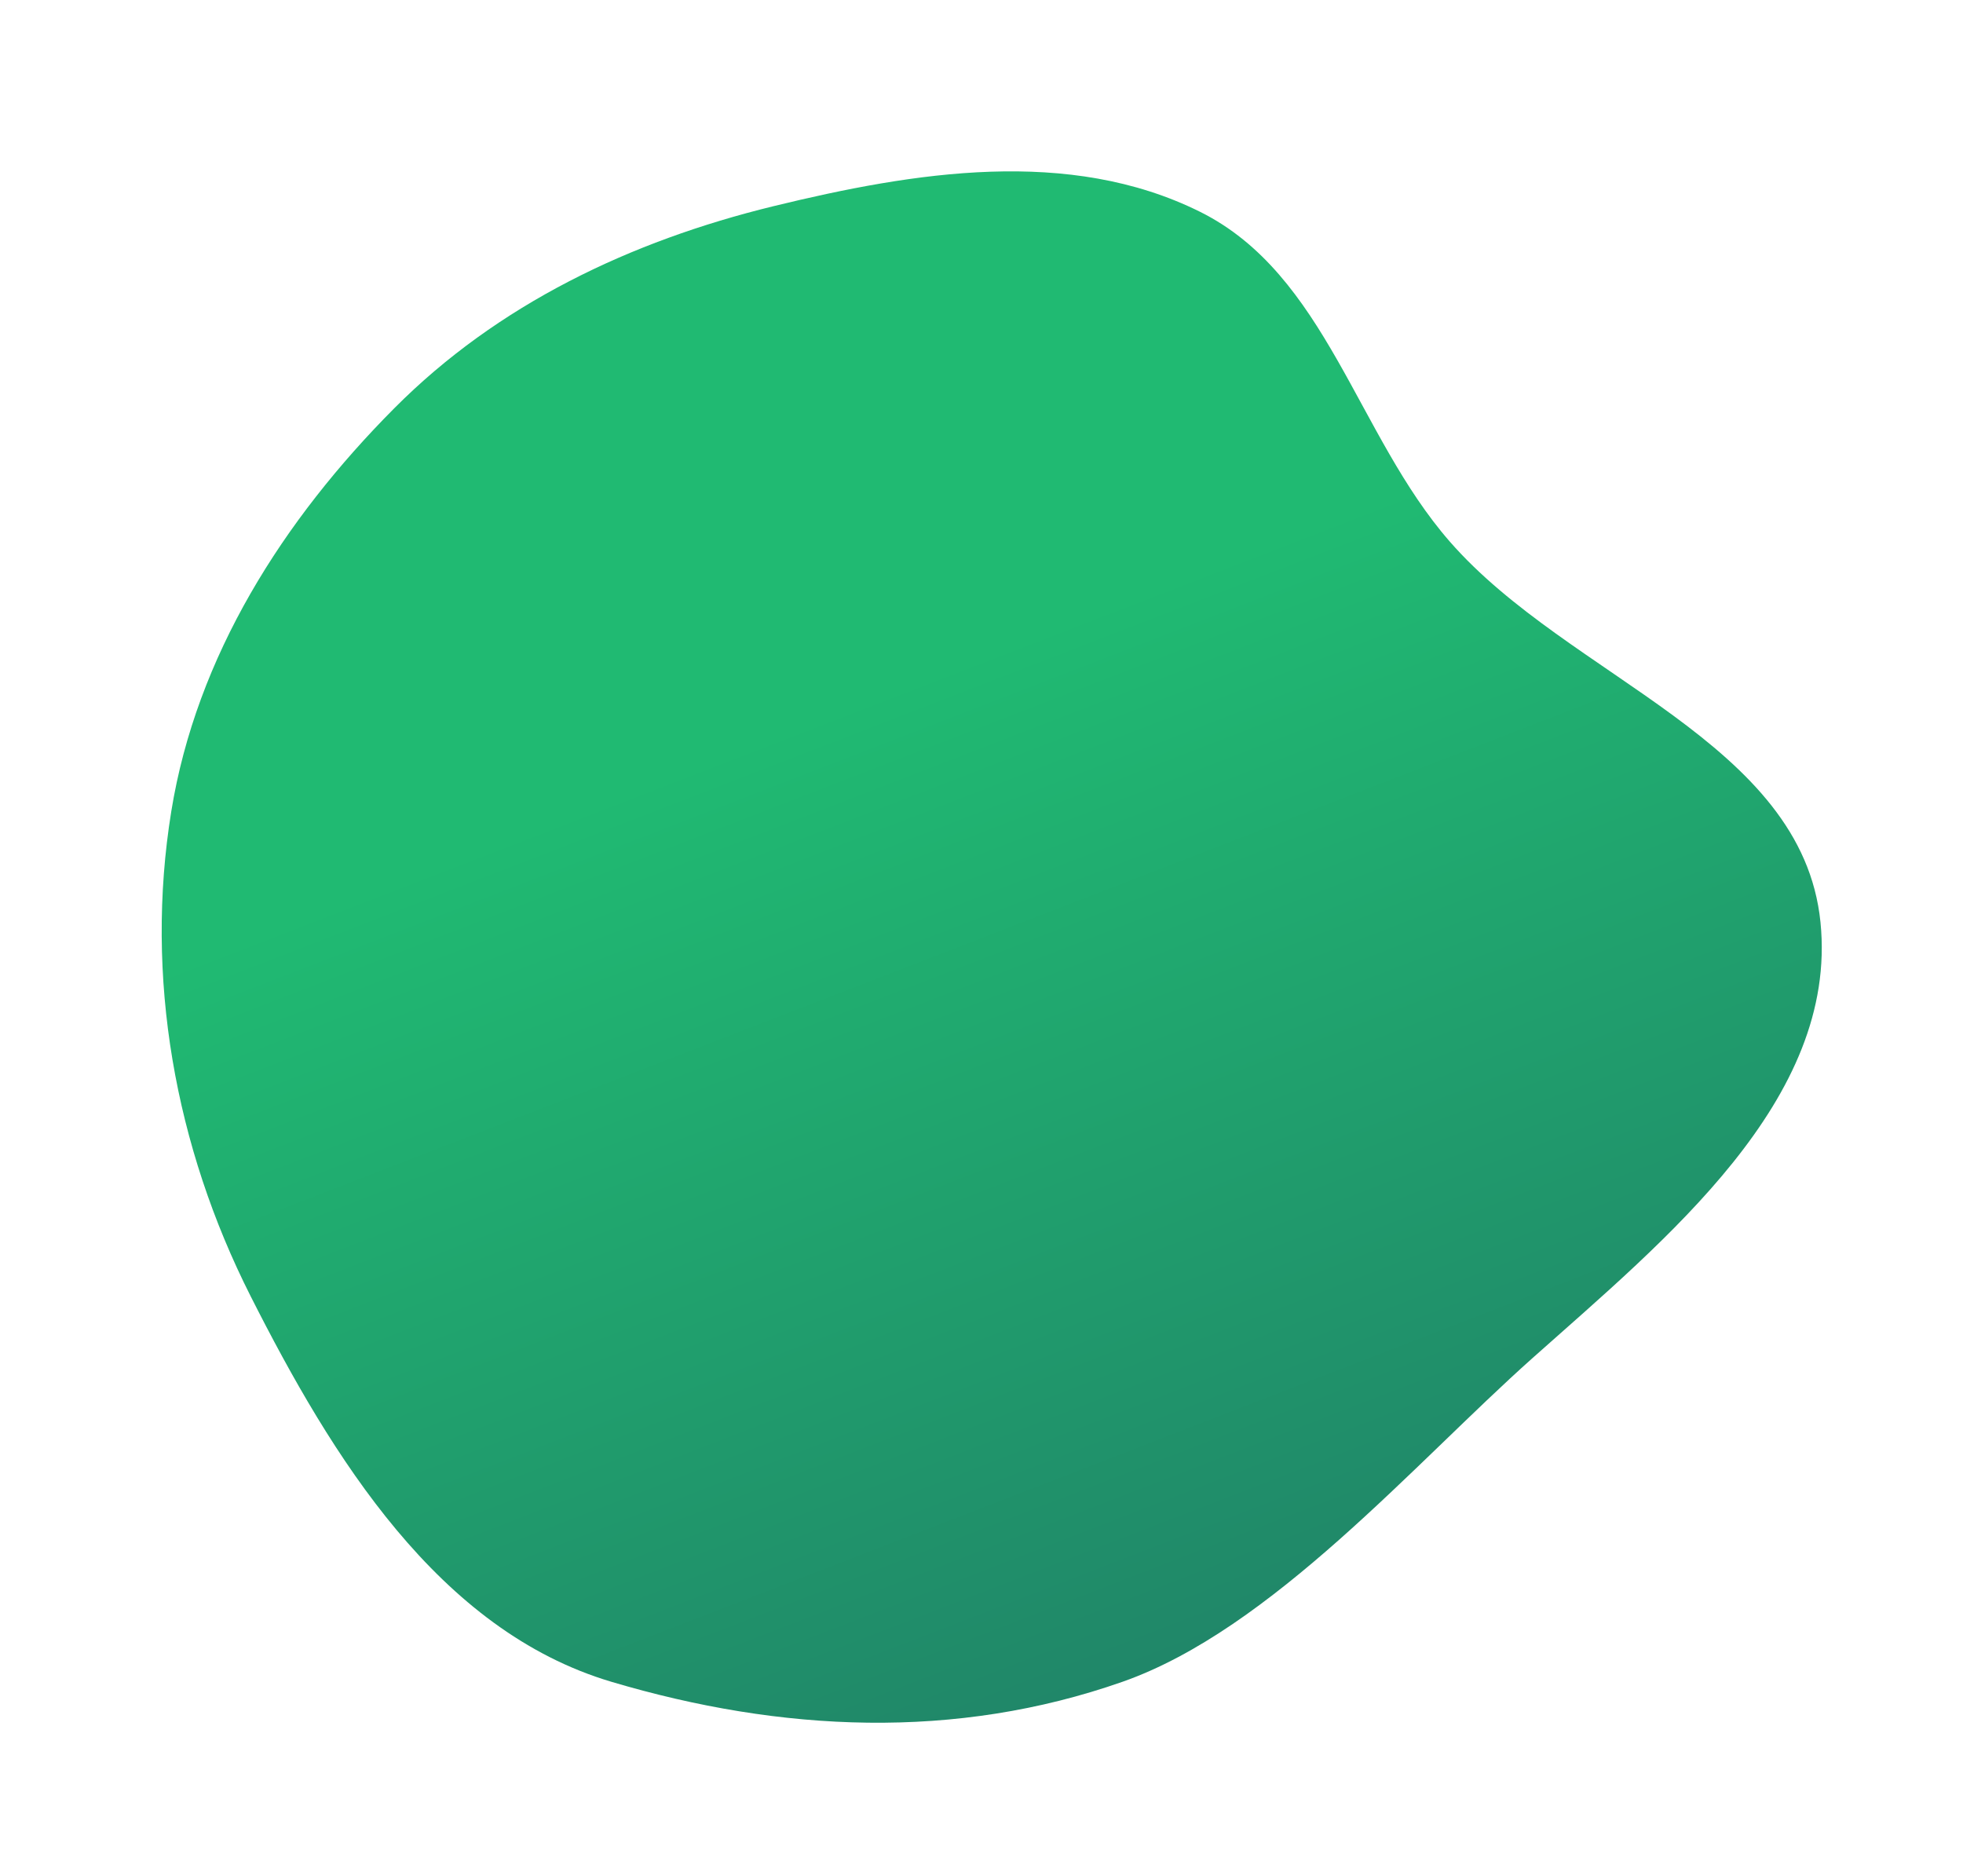 <?xml version="1.0" encoding="UTF-8"?> <svg xmlns="http://www.w3.org/2000/svg" width="361" height="345" viewBox="0 0 361 345" fill="none"> <path fill-rule="evenodd" clip-rule="evenodd" d="M206.442 309.253C175.723 320.042 143.631 318.535 112.418 309.253C80.628 299.799 61.062 267.959 46.09 238.351C32.164 210.811 26.567 179.682 31.495 149.218C36.118 120.637 52.086 95.605 72.498 75.085C91.534 55.947 115.98 44.327 142.199 37.926C168.237 31.57 196.616 27.014 220.637 38.92C243.94 50.47 249.509 80.005 266.624 99.596C288.588 124.737 331.433 136.367 334.79 169.585C338.093 202.267 306.312 227.916 281.8 249.762C260.118 269.085 233.841 299.63 206.442 309.253Z" fill="url(#paint0_linear)"></path> <defs> <linearGradient id="paint0_linear" x1="240.378" y1="306.554" x2="169.804" y2="124.243" gradientUnits="userSpaceOnUse"> <stop stop-color="#208468"></stop> <stop offset="1" stop-color="#20BA72"></stop> </linearGradient> </defs> </svg> 